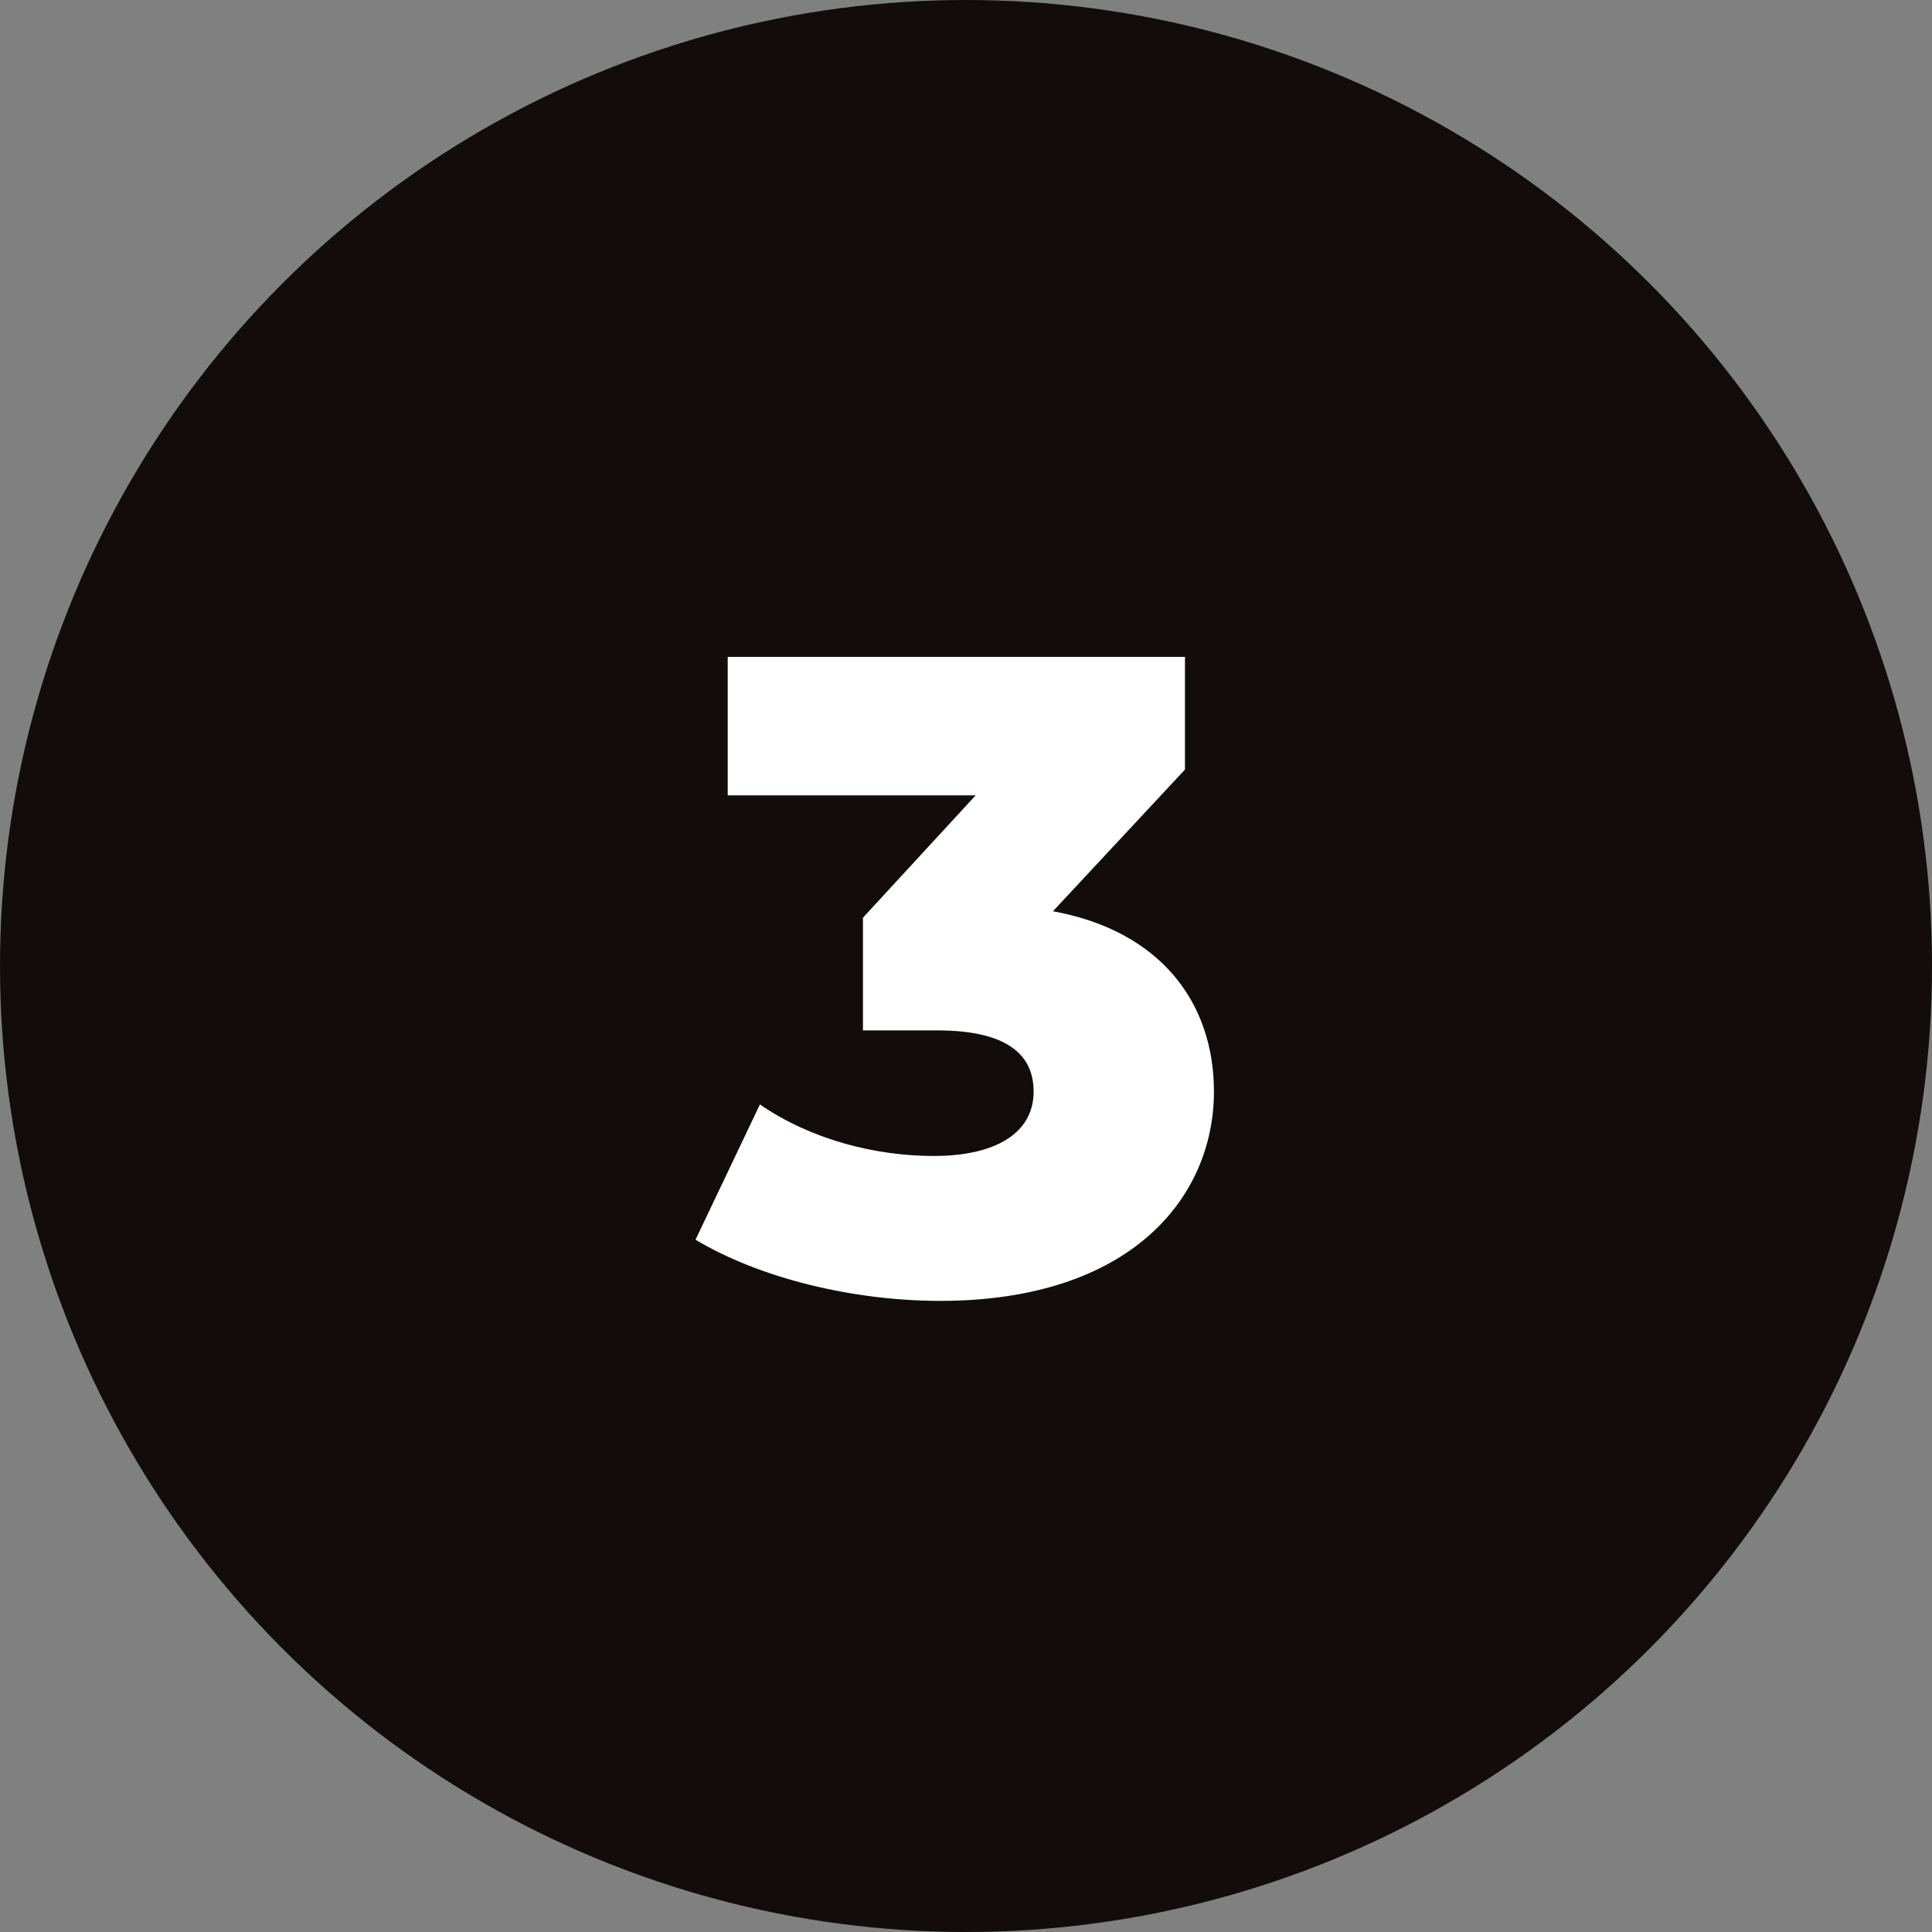 <svg xmlns="http://www.w3.org/2000/svg" xmlns:xlink="http://www.w3.org/1999/xlink" id="Layer_1" x="0px" y="0px" viewBox="0 0 60 60" style="enable-background:new 0 0 60 60;" xml:space="preserve"><rect x="0" y="0" width="60" height="60" fill="#808080" stroke="none"/><style type="text/css">	.st0{fill:#130C0C;}	.st1{fill:#FFFFFF;}</style><g id="Group_1116" transform="translate(19 485)">	<circle id="Ellipse_180" class="st0" cx="11" cy="-455" r="30"></circle></g><g>	<path class="st1" d="M37.7,33.9c0,3.3-2.6,6.5-8.5,6.5c-2.7,0-5.6-0.7-7.6-1.9l2-4.2c1.6,1.1,3.6,1.6,5.4,1.6c1.9,0,3.1-0.7,3.1-2   c0-1.2-0.9-1.9-3-1.9h-2.3v-3.5l3.5-3.8h-7.7v-4.3h14.2v3.5l-4.1,4.4C36,28.9,37.7,31.1,37.7,33.9z"></path></g></svg>
